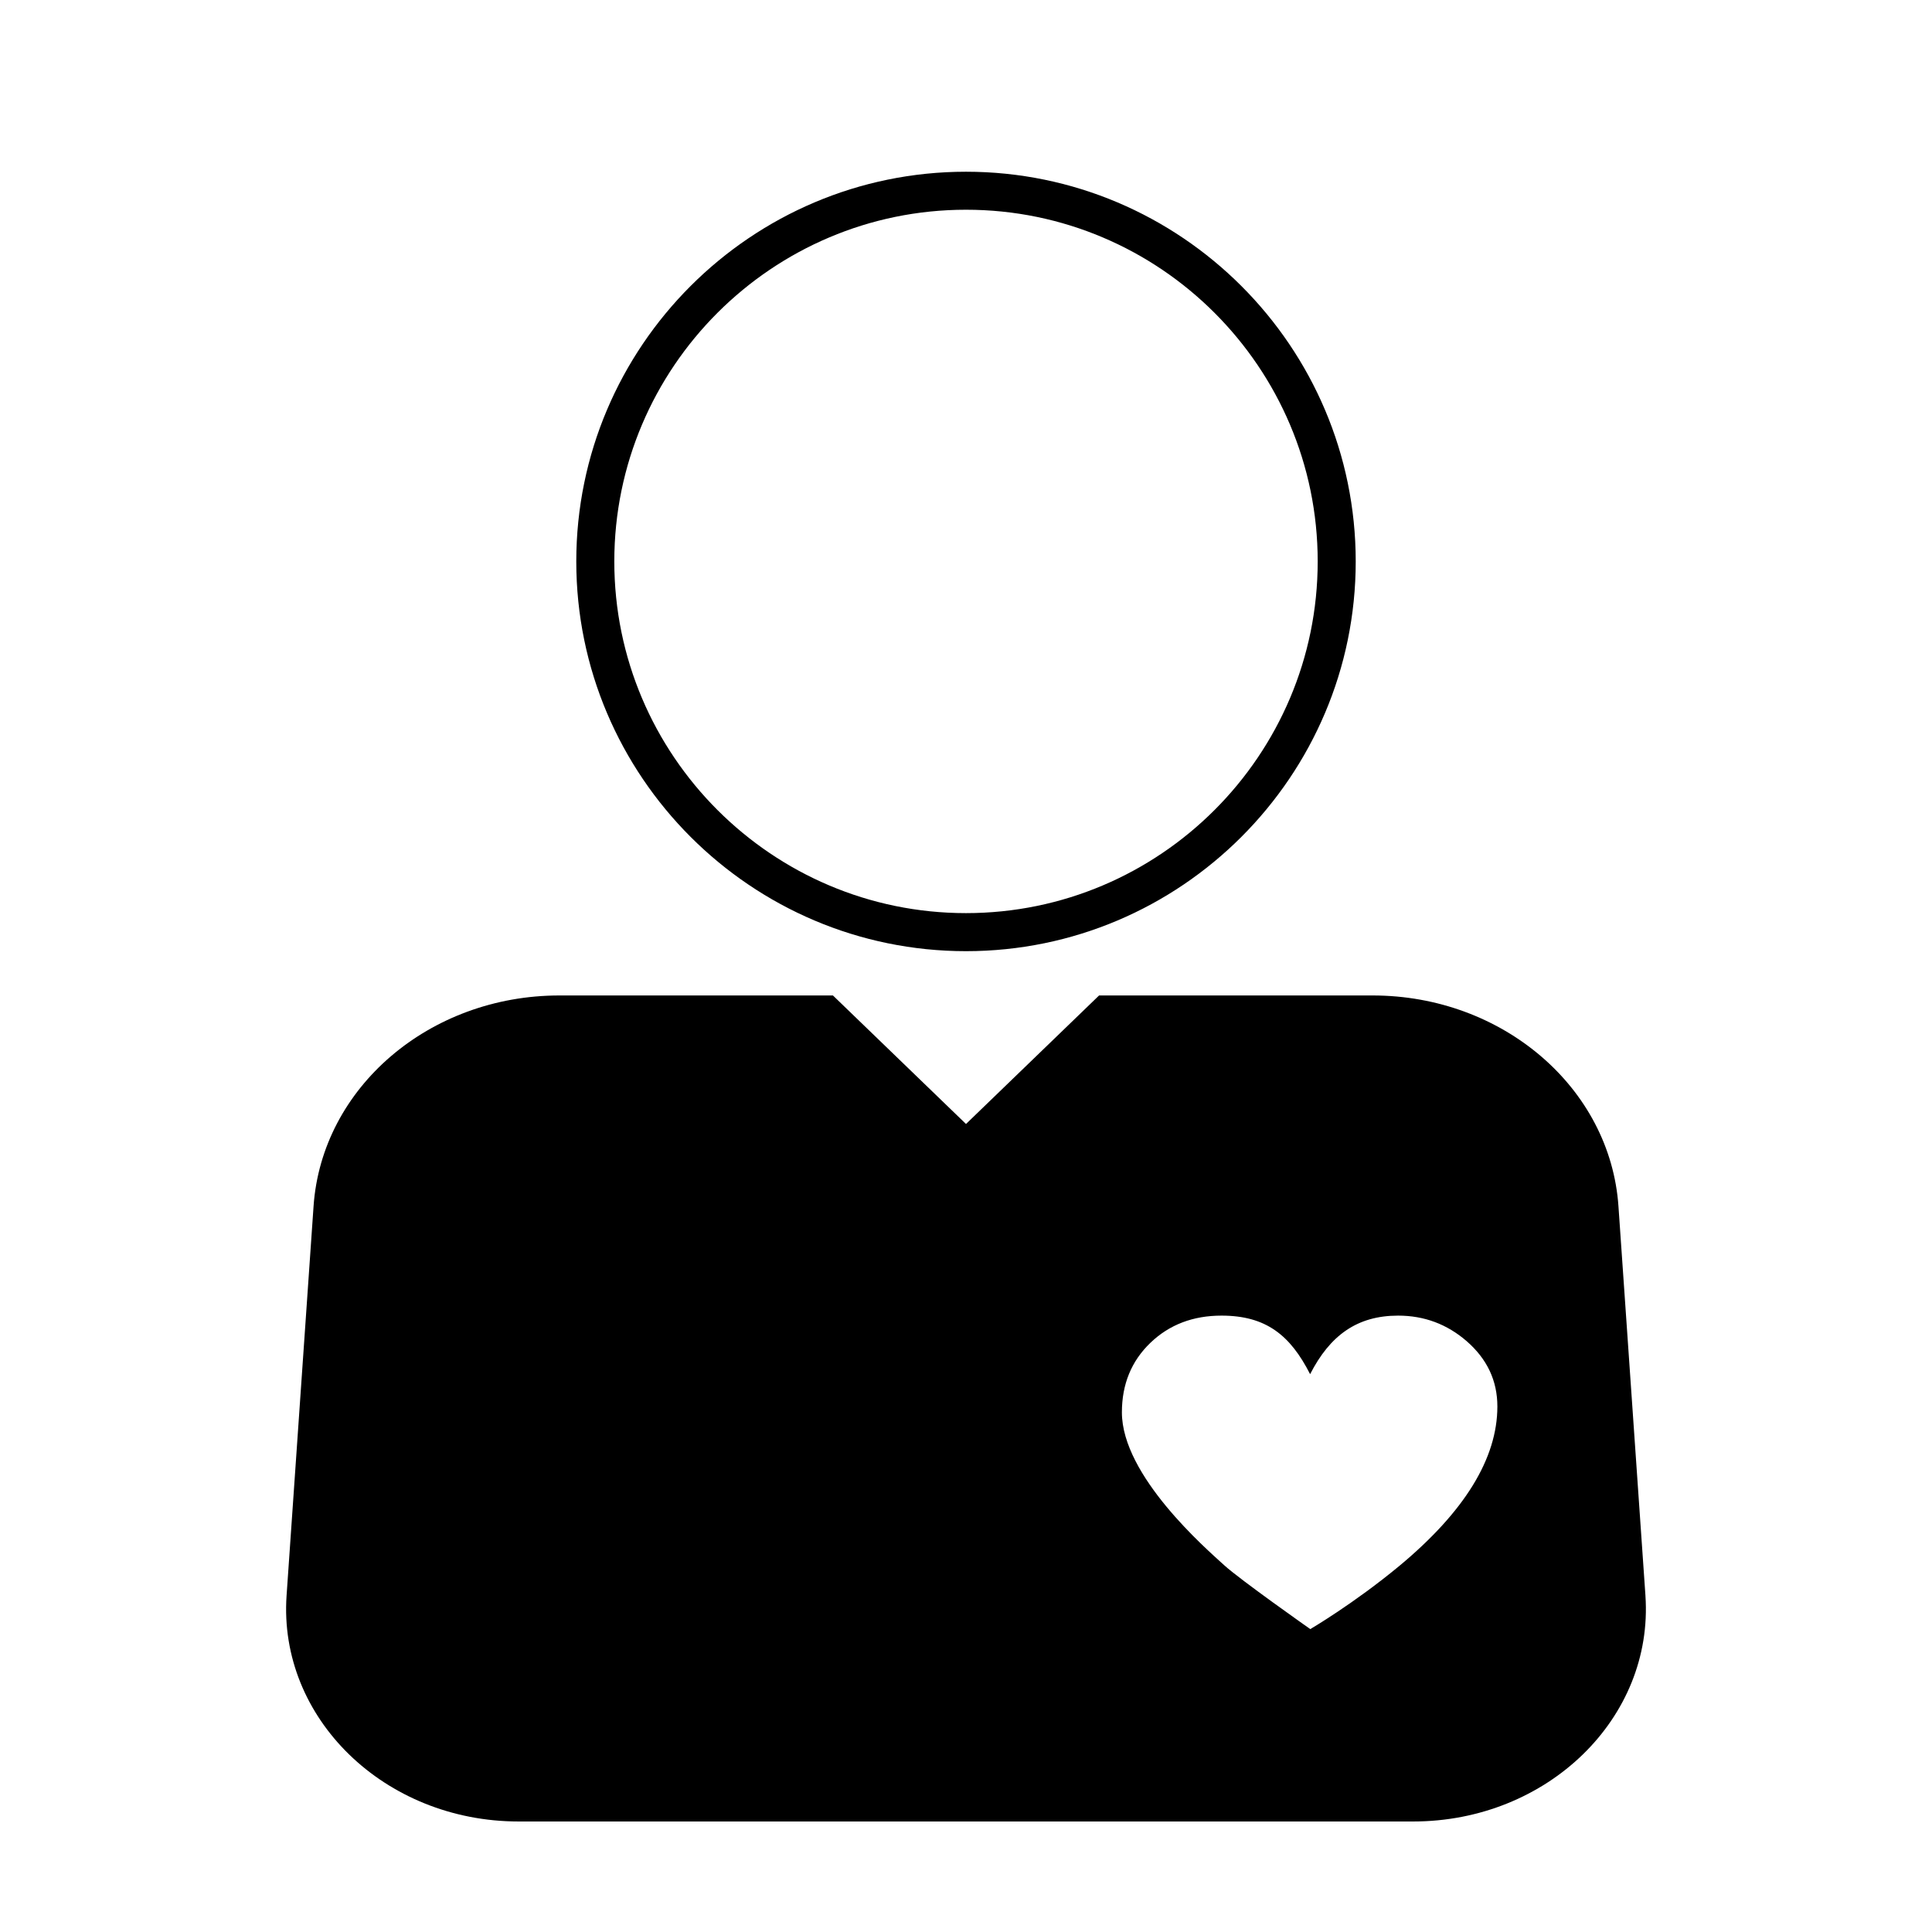 <?xml version="1.0" encoding="UTF-8"?>
<!-- Uploaded to: ICON Repo, www.svgrepo.com, Generator: ICON Repo Mixer Tools -->
<svg fill="#000000" width="800px" height="800px" version="1.1" viewBox="144 144 512 512" xmlns="http://www.w3.org/2000/svg">
 <g>
  <path d="m400 396.07c-56.93 0-103.28-46.352-103.28-103.28 0-56.934 46.348-103.28 103.28-103.28 56.93 0 103.28 46.352 103.28 103.28 0 56.93-46.352 103.28-103.28 103.28zm0-196.49c-51.387 0-93.203 41.816-93.203 93.203 0 51.387 41.816 93.203 93.203 93.203s93.203-41.816 93.203-93.203c0-51.387-41.816-93.203-93.203-93.203z"/>
  <path d="m580.06 566.86-7.152-103.18c-2.168-31.387-30.684-55.871-65.141-55.871h-72.5l-35.266 34.059-35.266-34.059h-72.5c-34.461 0-62.977 24.434-65.141 55.871l-7.152 103.18c-2.223 32.445 25.941 59.852 61.512 59.852h237.04c35.617 0 63.781-27.406 61.562-59.852zm-65.242-7.859c-12.043 9.977-23.578 16.727-23.578 16.727s-18.641-13.098-22.871-16.977c-4.684-4.281-27.055-23.629-27.055-40.457 0-7.457 2.519-13.602 7.559-18.438 5.039-4.836 11.336-7.203 18.844-7.203 11.84 0 18.238 5.238 23.477 15.516 5.289-10.328 12.496-15.516 23.328-15.516 6.902 0 12.949 2.266 18.137 6.75 5.441 4.734 8.16 10.48 8.16 17.332-0.004 13.75-8.668 27.859-26 42.266z"/>
 </g>
</svg>